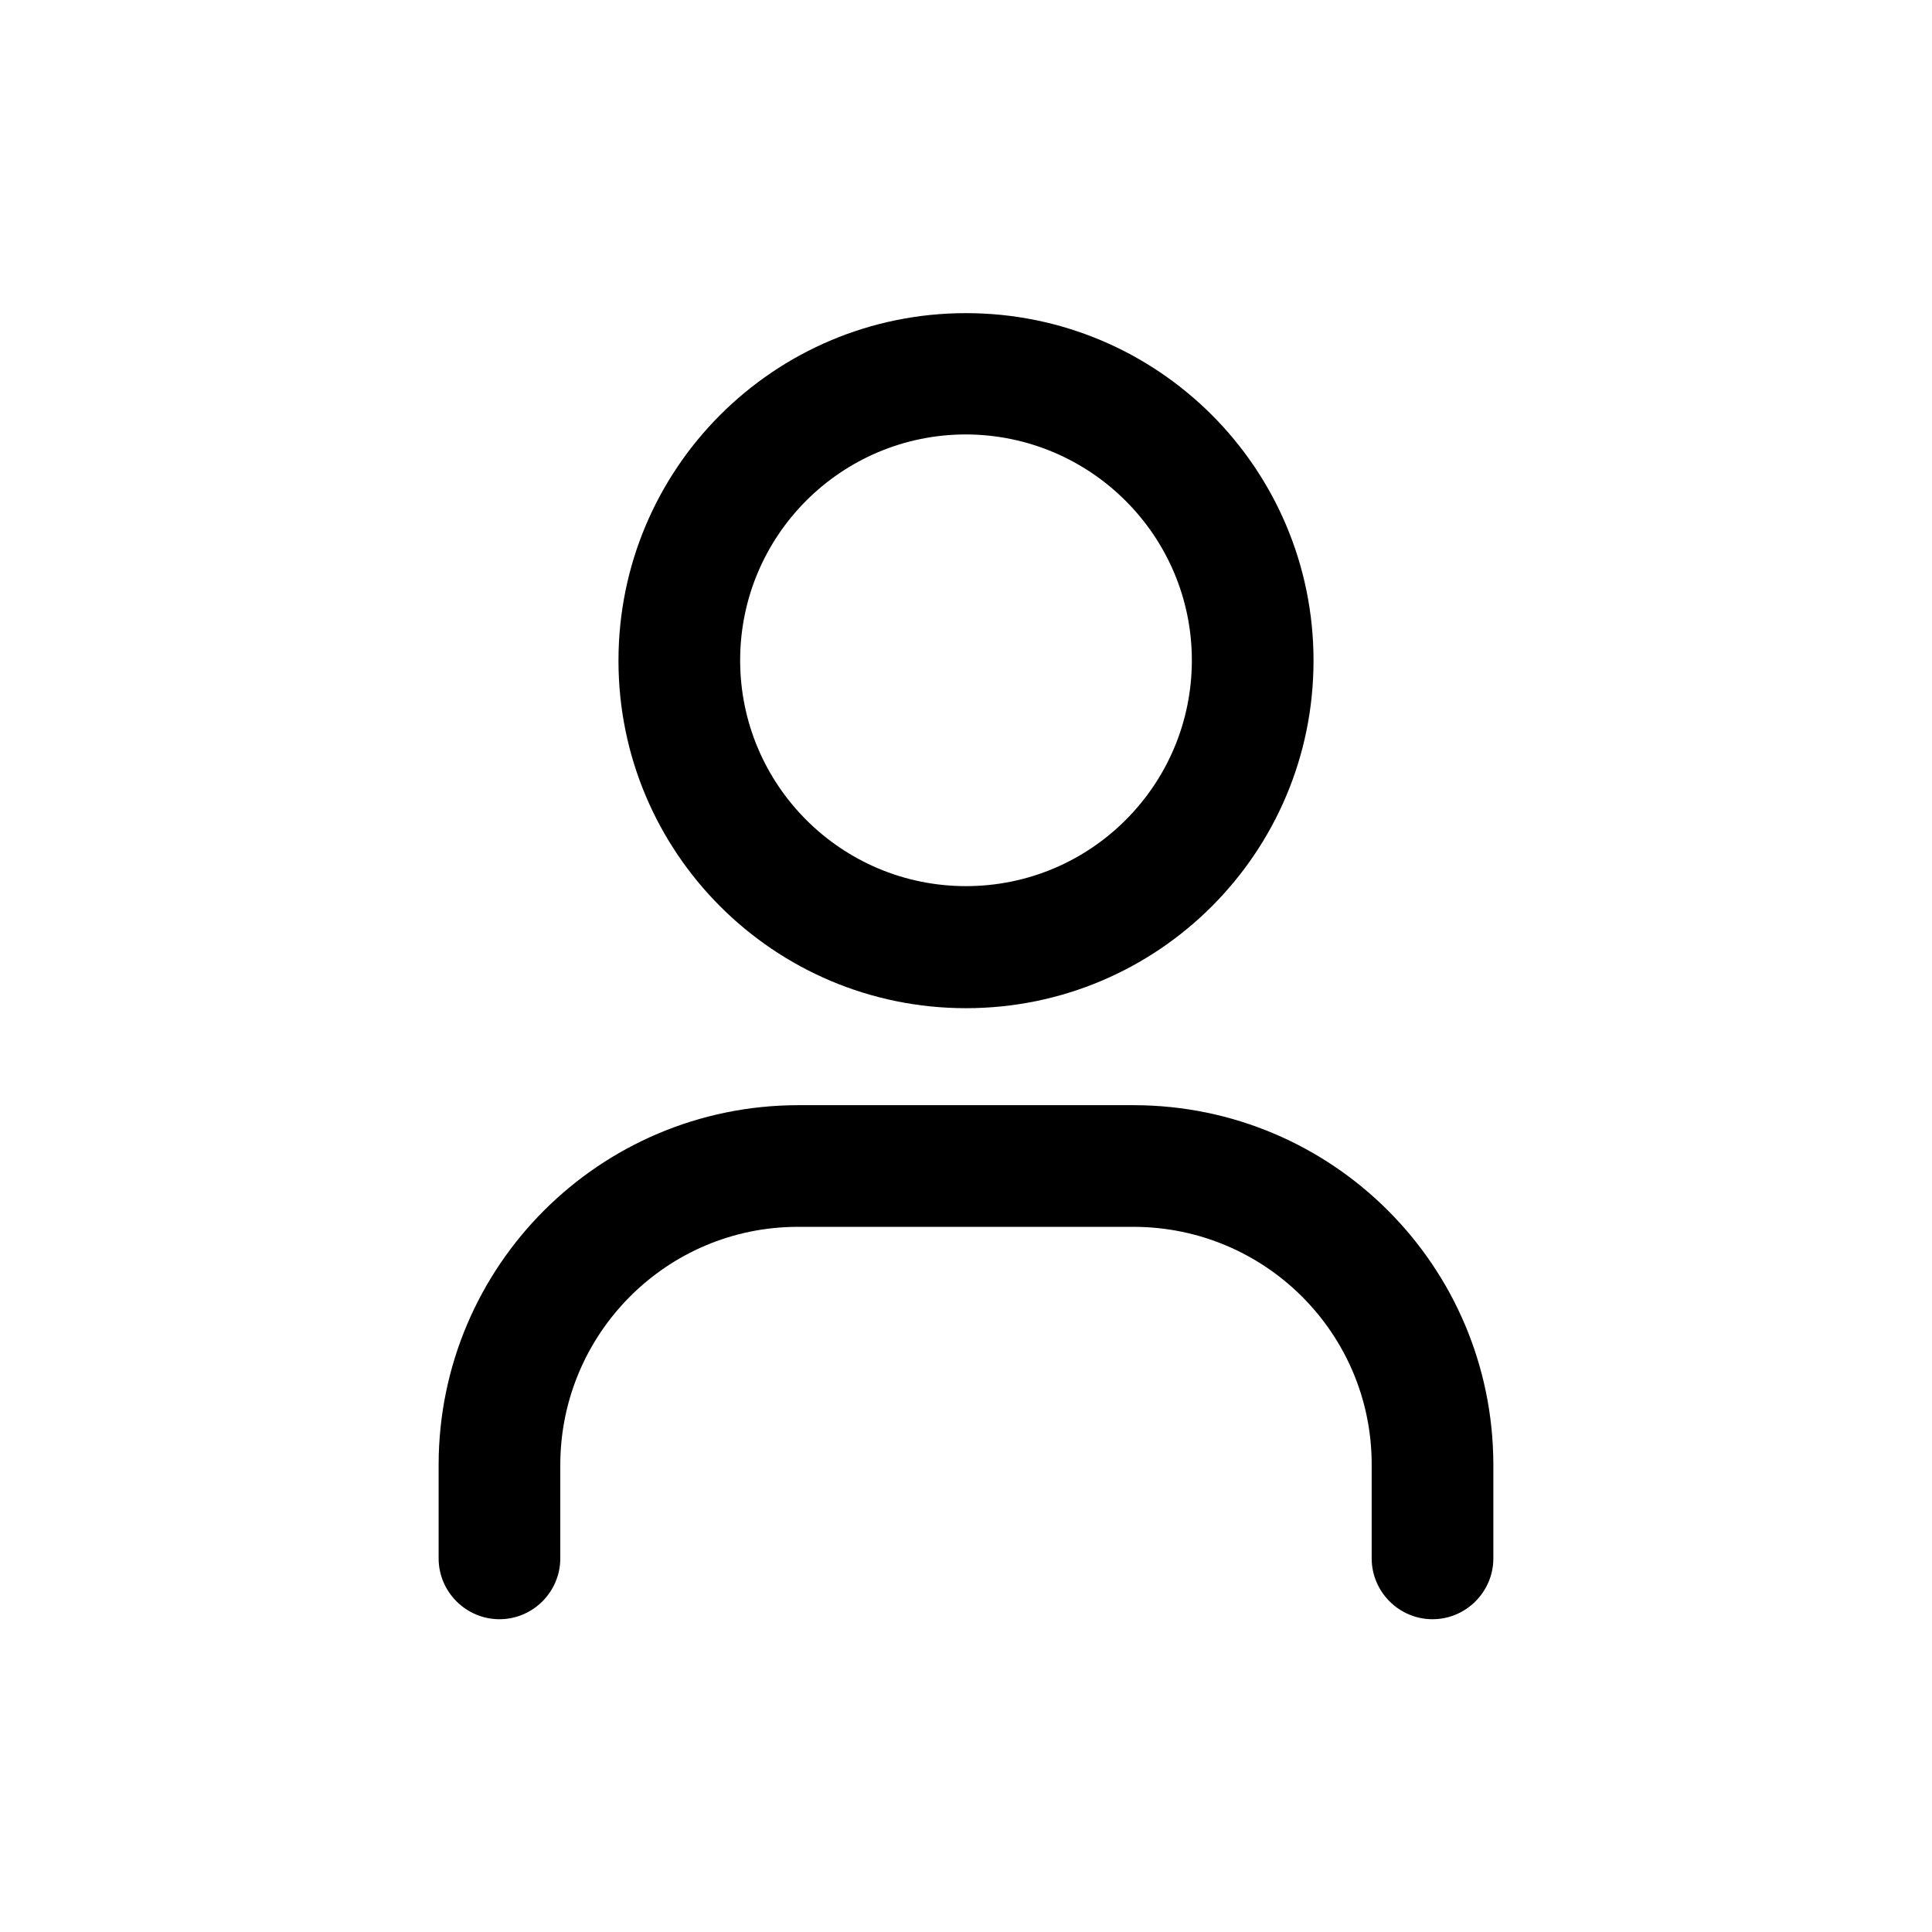 <?xml version="1.0" encoding="UTF-8"?>
<!-- Uploaded to: SVG Repo, www.svgrepo.com, Generator: SVG Repo Mixer Tools -->
<svg fill="#000000" width="800px" height="800px" version="1.1" viewBox="144 144 512 512" xmlns="http://www.w3.org/2000/svg">
 <g>
  <path d="m400 411.18c-50.883 0-92.098-41.211-92.098-92.098 0-50.883 41.211-92.098 92.098-92.098 50.883 0 92.098 41.211 92.098 92.098-0.004 50.887-41.215 92.098-92.098 92.098zm0-152.05c-33.051 0-59.852 26.801-59.852 59.852s26.801 59.852 59.852 59.852 59.852-26.801 59.852-59.852c0-32.949-26.805-59.75-59.852-59.852z"/>
  <path d="m523.63 573.11c-8.867 0-16.121-7.254-16.121-16.121v-24.887c0-34.762-28.215-62.875-62.977-62.977h-89.074c-34.762 0-62.875 28.215-62.977 62.977v24.887c0 8.867-7.254 16.121-16.121 16.121-8.867 0-16.121-7.254-16.121-16.121v-24.887c0.102-52.598 42.621-95.121 95.219-95.219h89.074c52.598 0.102 95.121 42.621 95.219 95.219v24.887c0 8.863-7.254 16.121-16.121 16.121z"/>
 </g>
</svg>